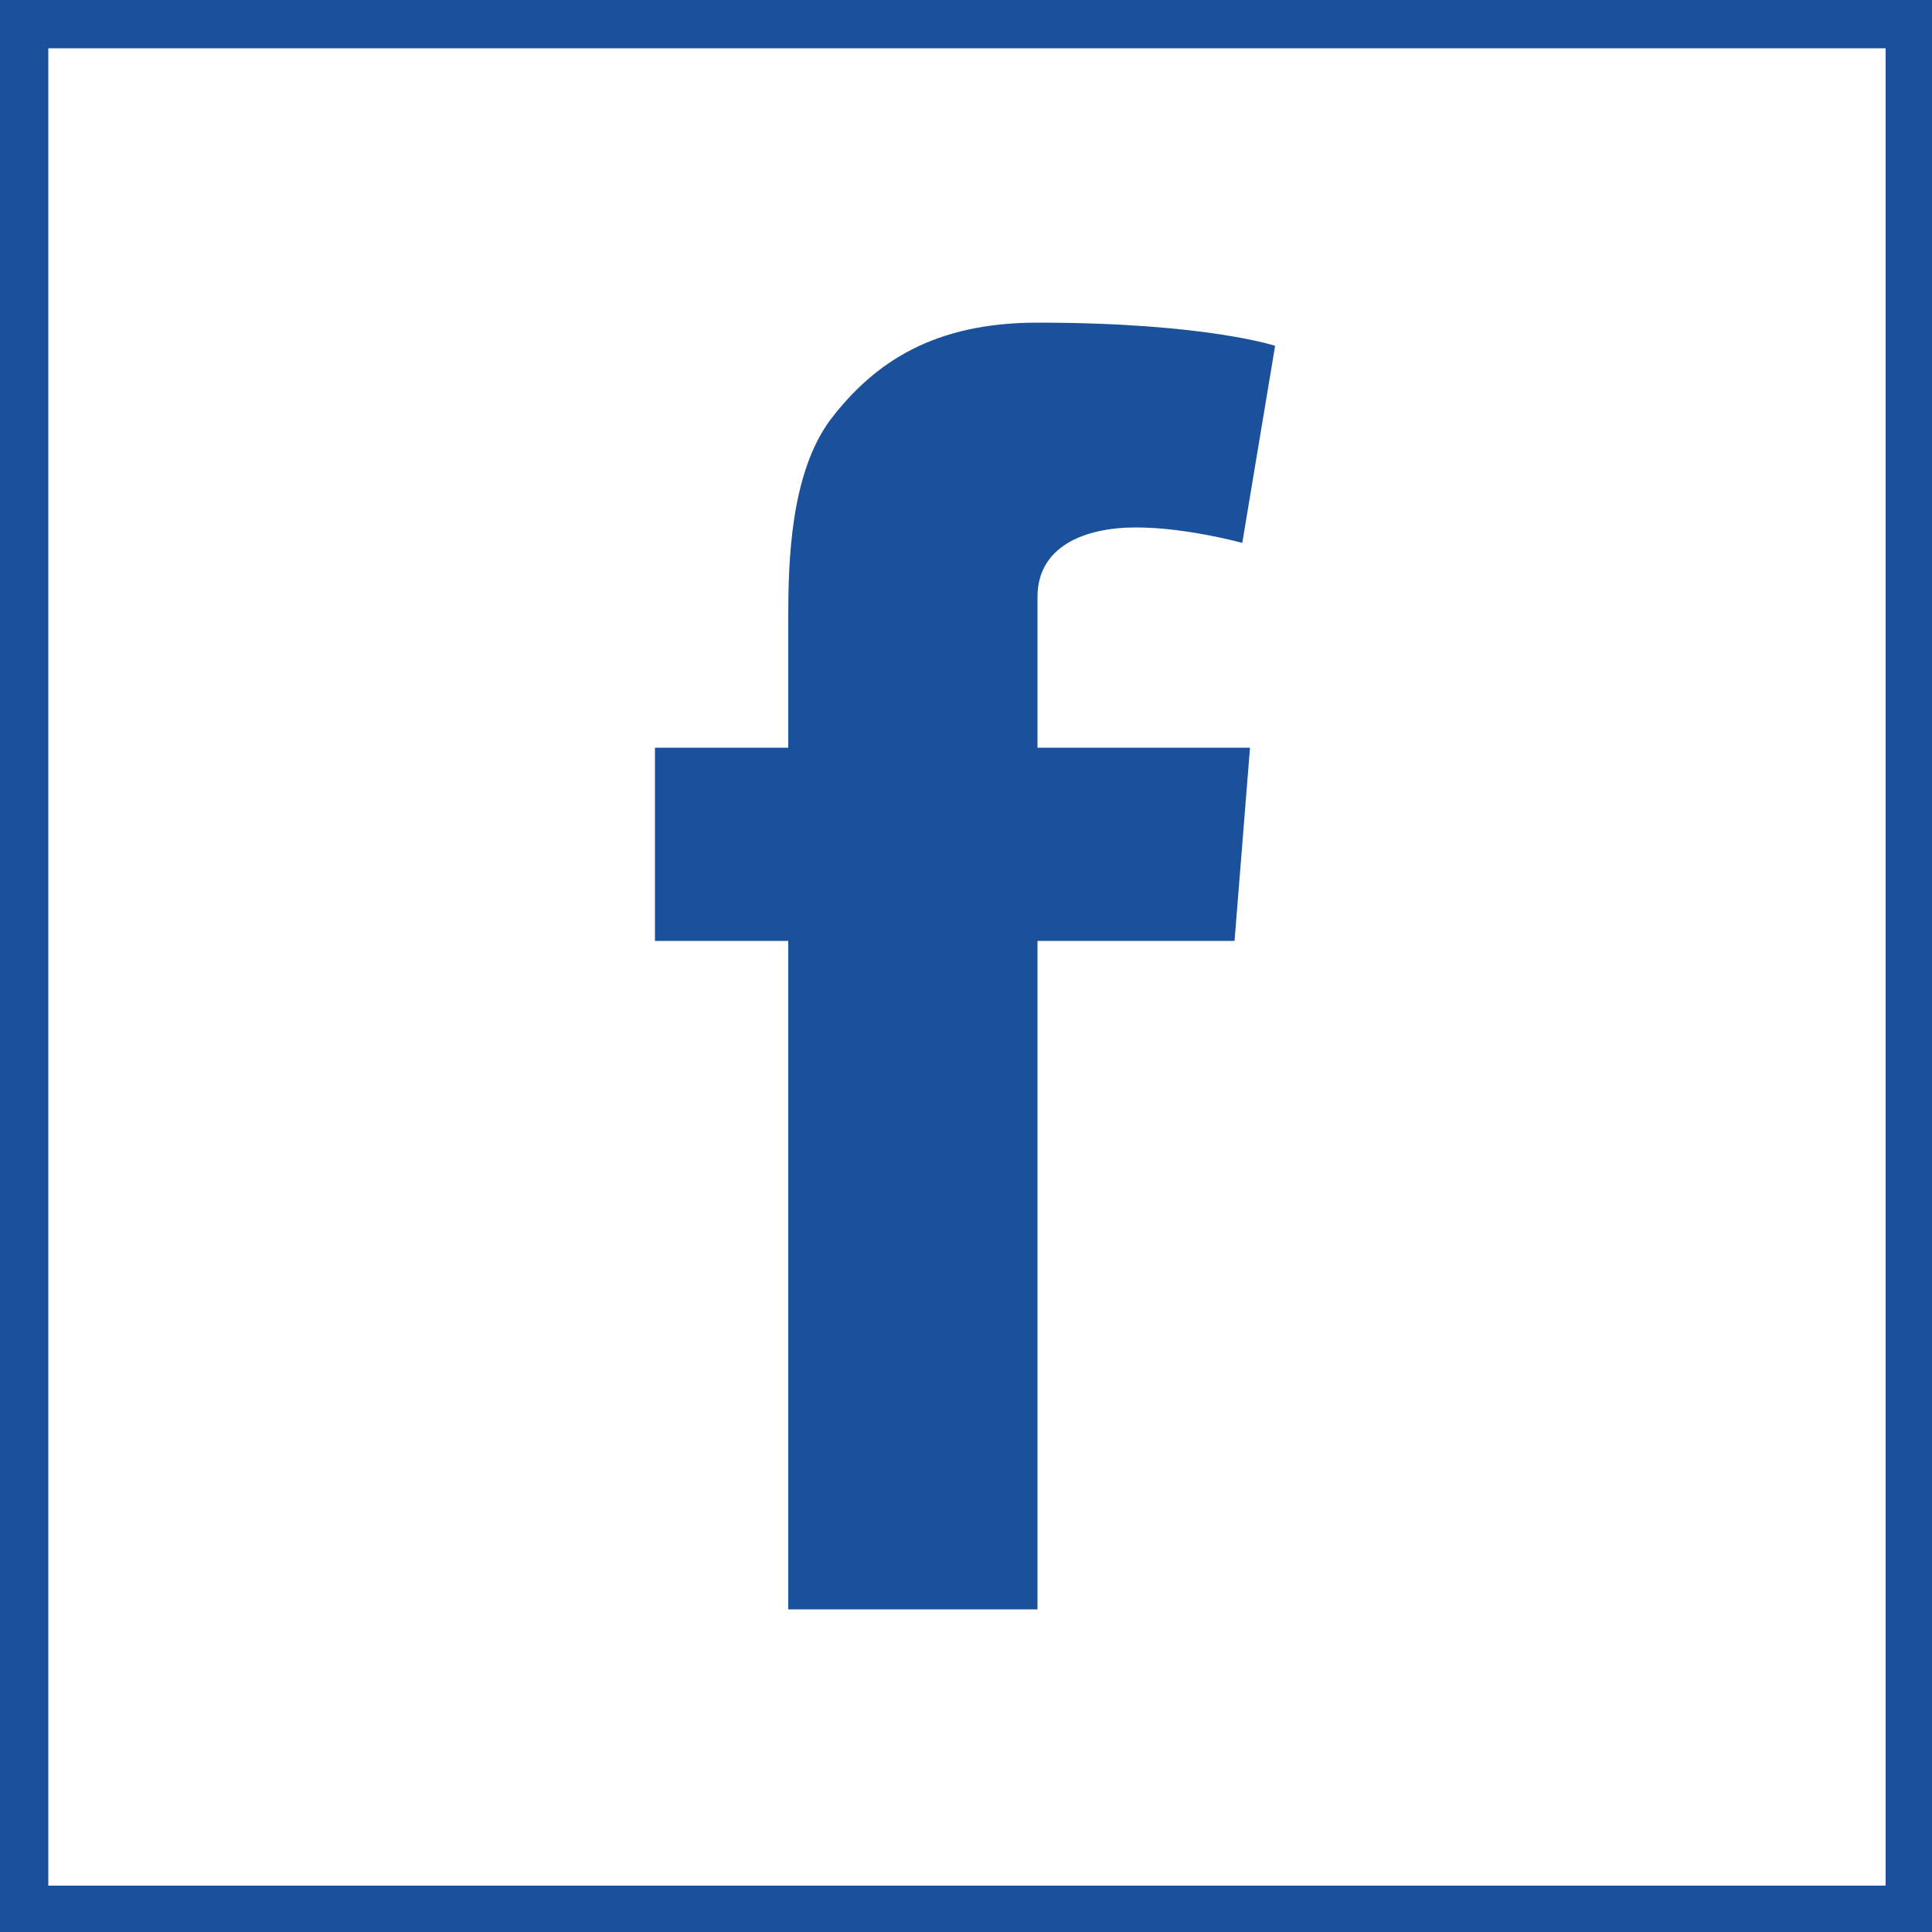 <?xml version="1.0" encoding="utf-8"?>
<!-- Generator: Adobe Illustrator 19.0.0, SVG Export Plug-In . SVG Version: 6.00 Build 0)  -->
<svg version="1.1" id="Слой_1" xmlns="http://www.w3.org/2000/svg" xmlns:xlink="http://www.w3.org/1999/xlink" x="0px" y="0px"
	 viewBox="0 0 100 100" style="enable-background:new 0 0 100 100;" xml:space="preserve">
<style type="text/css">
	.st0{fill:#1A519A;}
</style>
<g id="XMLID_2_">
	<path id="XMLID_36_" class="st0" d="M0,0v100h100V0H0z M2.5,97.5V2.5h95.1v95.1H2.5z"/>
	<path id="XMLID_28_" class="st0" d="M33.9,38.7h6.9v-3.1v-3.1V32c0-2.9,0.1-7.5,2.2-10.3c2.3-3,5.4-5,10.7-5
		c8.7,0,12.3,1.2,12.3,1.2l-1.7,10.2c0,0-2.9-0.8-5.5-0.8c-2.7,0-5.1,1-5.1,3.6V32v3.6v3.1h11l-0.8,10H53.7v34.6H40.8V48.7h-6.9
		V38.7L33.9,38.7z"/>
</g>
</svg>
